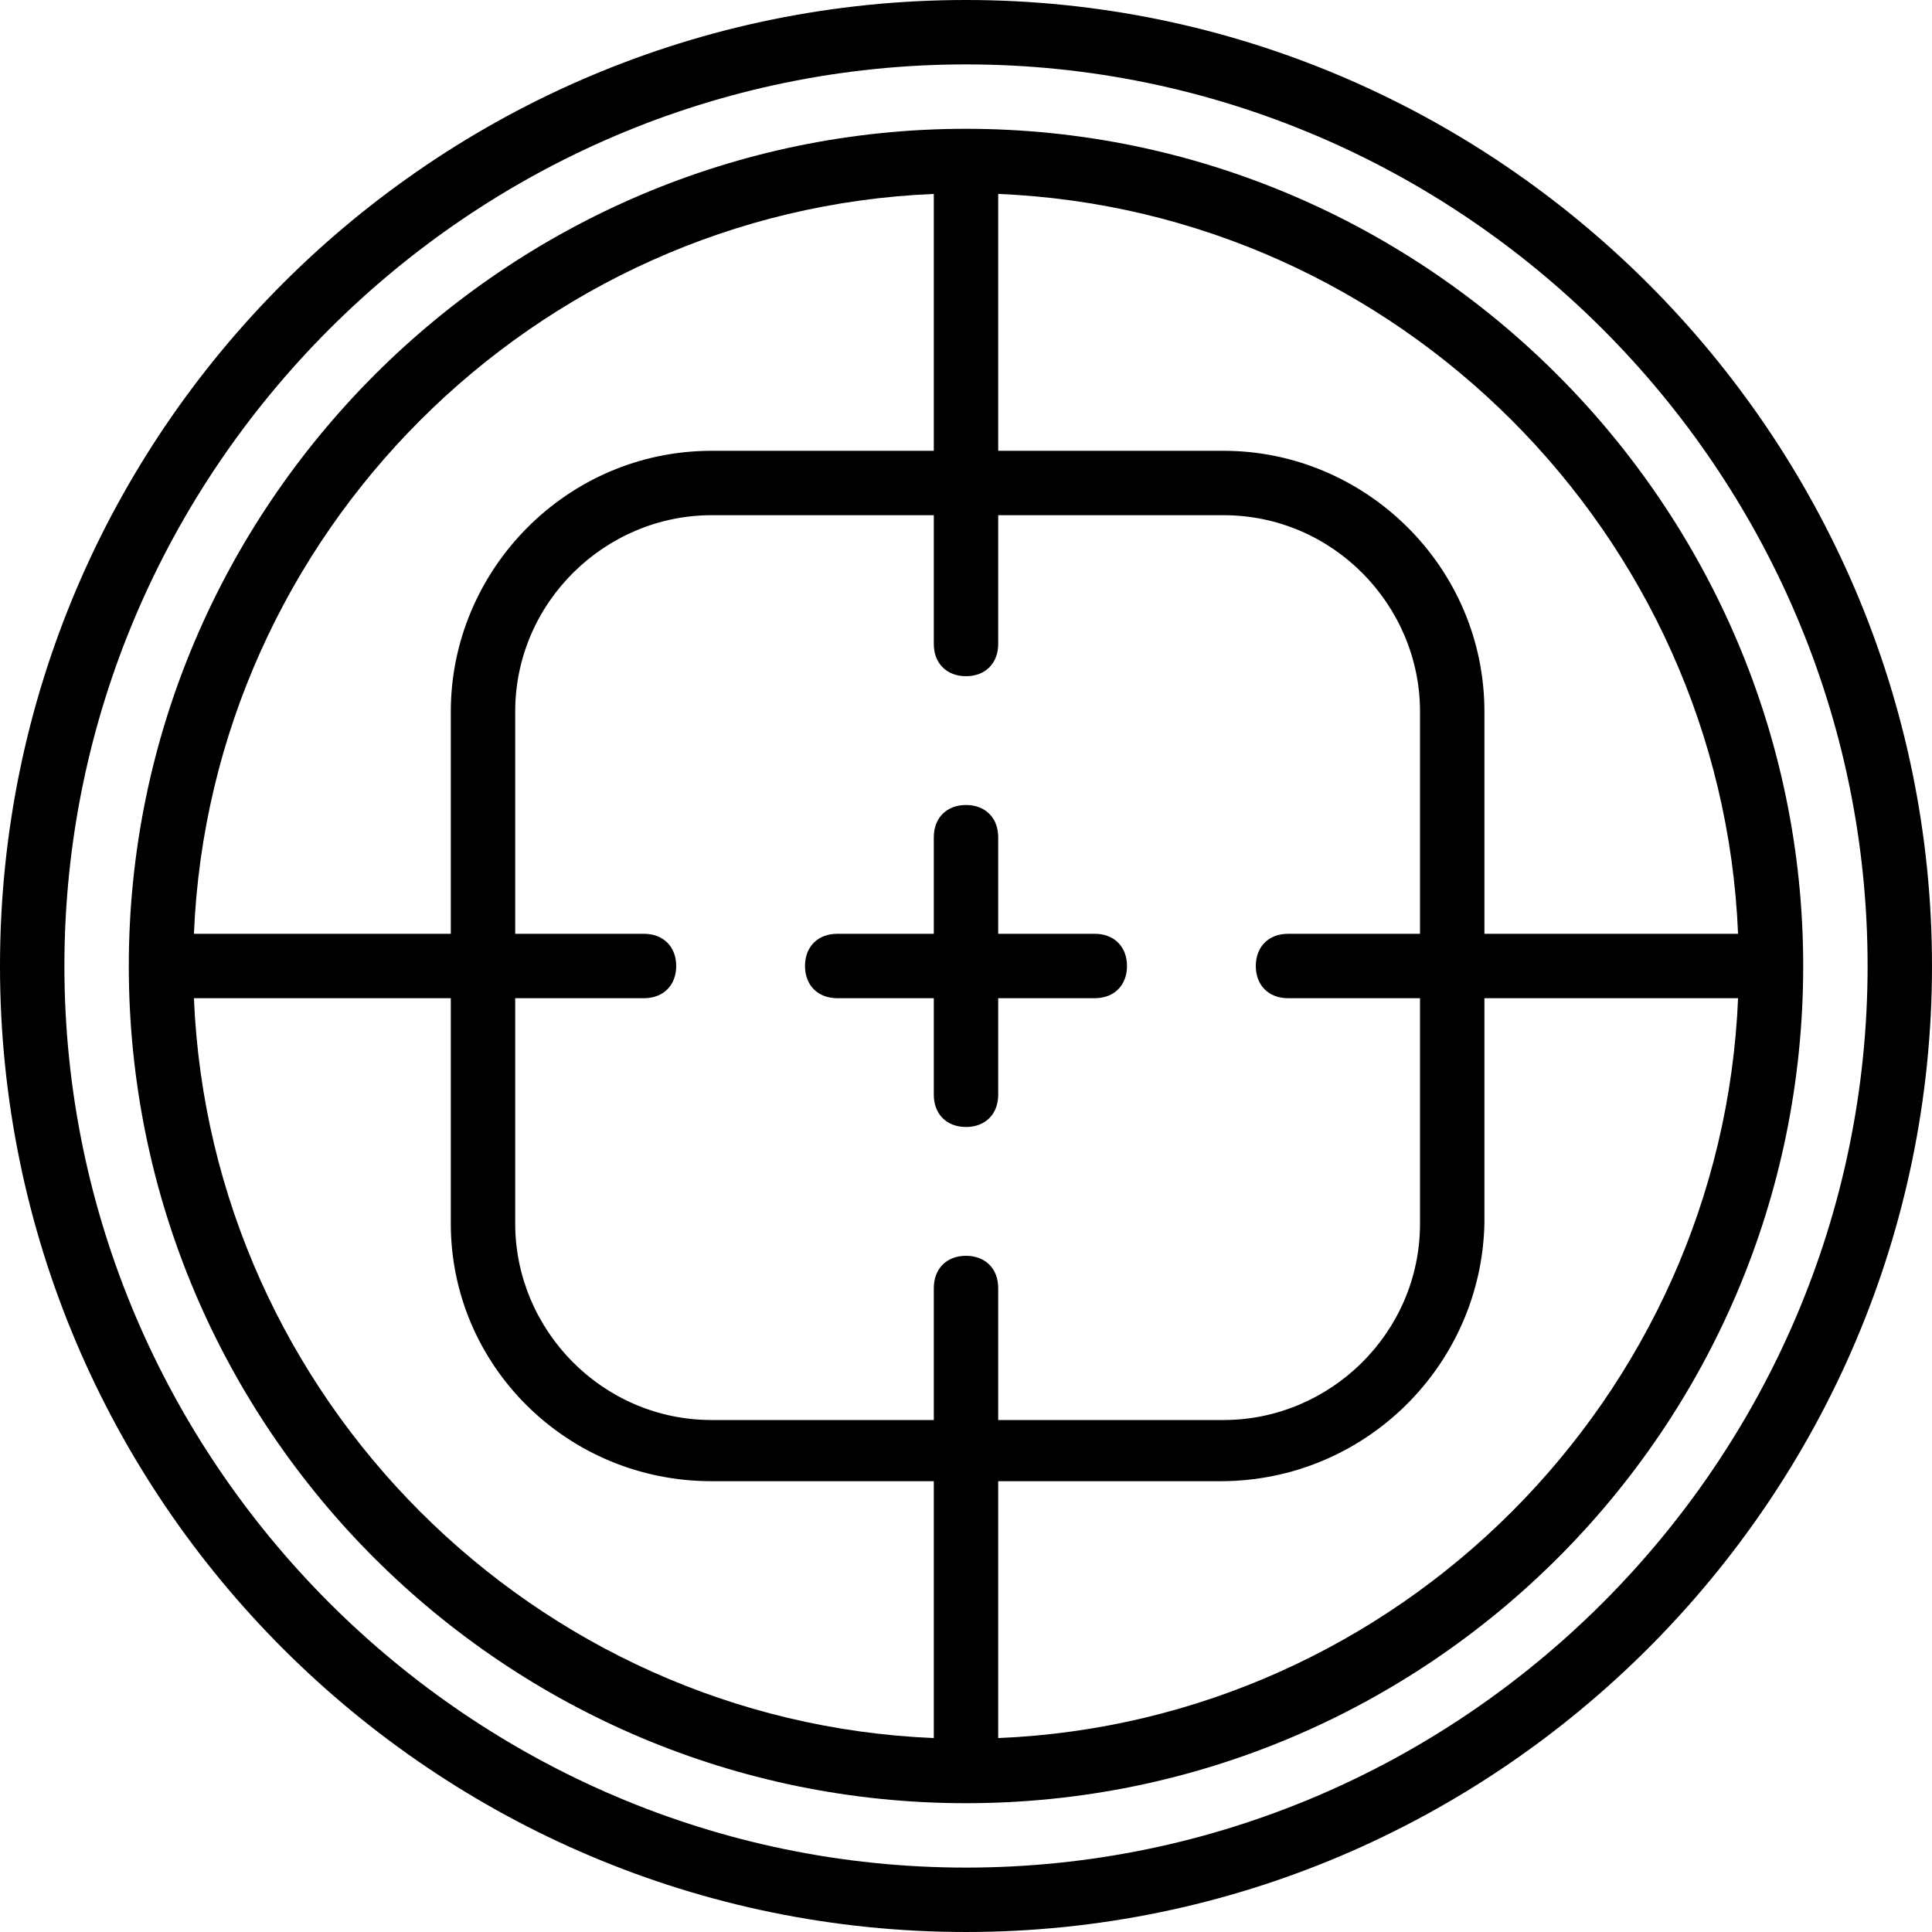 <?xml version="1.0" encoding="iso-8859-1"?>
<!-- Uploaded to: SVG Repo, www.svgrepo.com, Generator: SVG Repo Mixer Tools -->
<svg fill="#000000" height="800px" width="800px" version="1.1" id="Layer_1" xmlns="http://www.w3.org/2000/svg" xmlns:xlink="http://www.w3.org/1999/xlink" 
	 viewBox="0 0 503.607 503.607" xml:space="preserve">
<g transform="translate(1 1)">
	<g>
		<g>
			<path d="M250.803-1C112.311-1-1,111.472-1,250.803s113.311,251.803,251.803,251.803s251.803-113.311,251.803-251.803
				S389.295-1,250.803-1z M250.803,485.82c-129.259,0-235.016-105.757-235.016-235.016S121.544,15.787,250.803,15.787
				S485.82,121.544,485.82,250.803S380.062,485.82,250.803,485.82z"/>
			<path d="M250.803,32.574c-120.026,0-218.229,98.203-218.229,218.229c0,120.866,98.203,218.23,218.229,218.23
				s218.23-97.364,218.23-218.23C469.033,130.777,370.829,32.574,250.803,32.574z M452.057,242.41h-66.119v-57.915
				c0-37.771-31.056-67.987-67.987-67.987h-58.754V49.55C363.351,53.875,447.731,138.255,452.057,242.41z M334.738,259.197h34.413
				v58.754c0,28.538-23.502,51.2-51.2,51.2h-58.754v-34.413c0-5.036-3.357-8.393-8.393-8.393s-8.393,3.357-8.393,8.393v34.413
				h-57.915c-28.538,0-51.2-23.502-51.2-51.2v-58.754h33.574c5.036,0,8.393-3.357,8.393-8.393s-3.357-8.393-8.393-8.393h-33.574
				v-57.915c0-28.538,23.502-51.2,51.2-51.2h57.915v33.574c0,5.036,3.357,8.393,8.393,8.393s8.393-3.357,8.393-8.393v-33.574h58.754
				c28.538,0,51.2,23.502,51.2,51.2v57.915h-34.413c-5.036,0-8.393,3.357-8.393,8.393S329.702,259.197,334.738,259.197z
				 M242.41,49.55v66.958h-57.915c-37.771,0-67.987,31.056-67.987,67.987v57.915H49.55C53.875,138.255,138.255,53.875,242.41,49.55z
				 M49.55,259.197h66.958v58.754c0,36.931,30.216,67.148,67.987,67.148h57.915v66.958
				C138.255,447.731,53.875,363.351,49.55,259.197z M259.197,452.057v-66.958h57.915c37.77,0,67.987-30.216,68.826-67.148v-58.754
				h66.119C447.731,363.351,363.351,447.731,259.197,452.057z"/>
			<path d="M284.377,242.41h-25.18v-25.18c0-5.036-3.357-8.393-8.393-8.393s-8.393,3.357-8.393,8.393v25.18h-25.18
				c-5.036,0-8.393,3.357-8.393,8.393s3.357,8.393,8.393,8.393h25.18v25.18c0,5.036,3.357,8.393,8.393,8.393
				s8.393-3.357,8.393-8.393v-25.18h25.18c5.036,0,8.393-3.357,8.393-8.393S289.413,242.41,284.377,242.41z"/>
		</g>
	</g>
</g>
</svg>